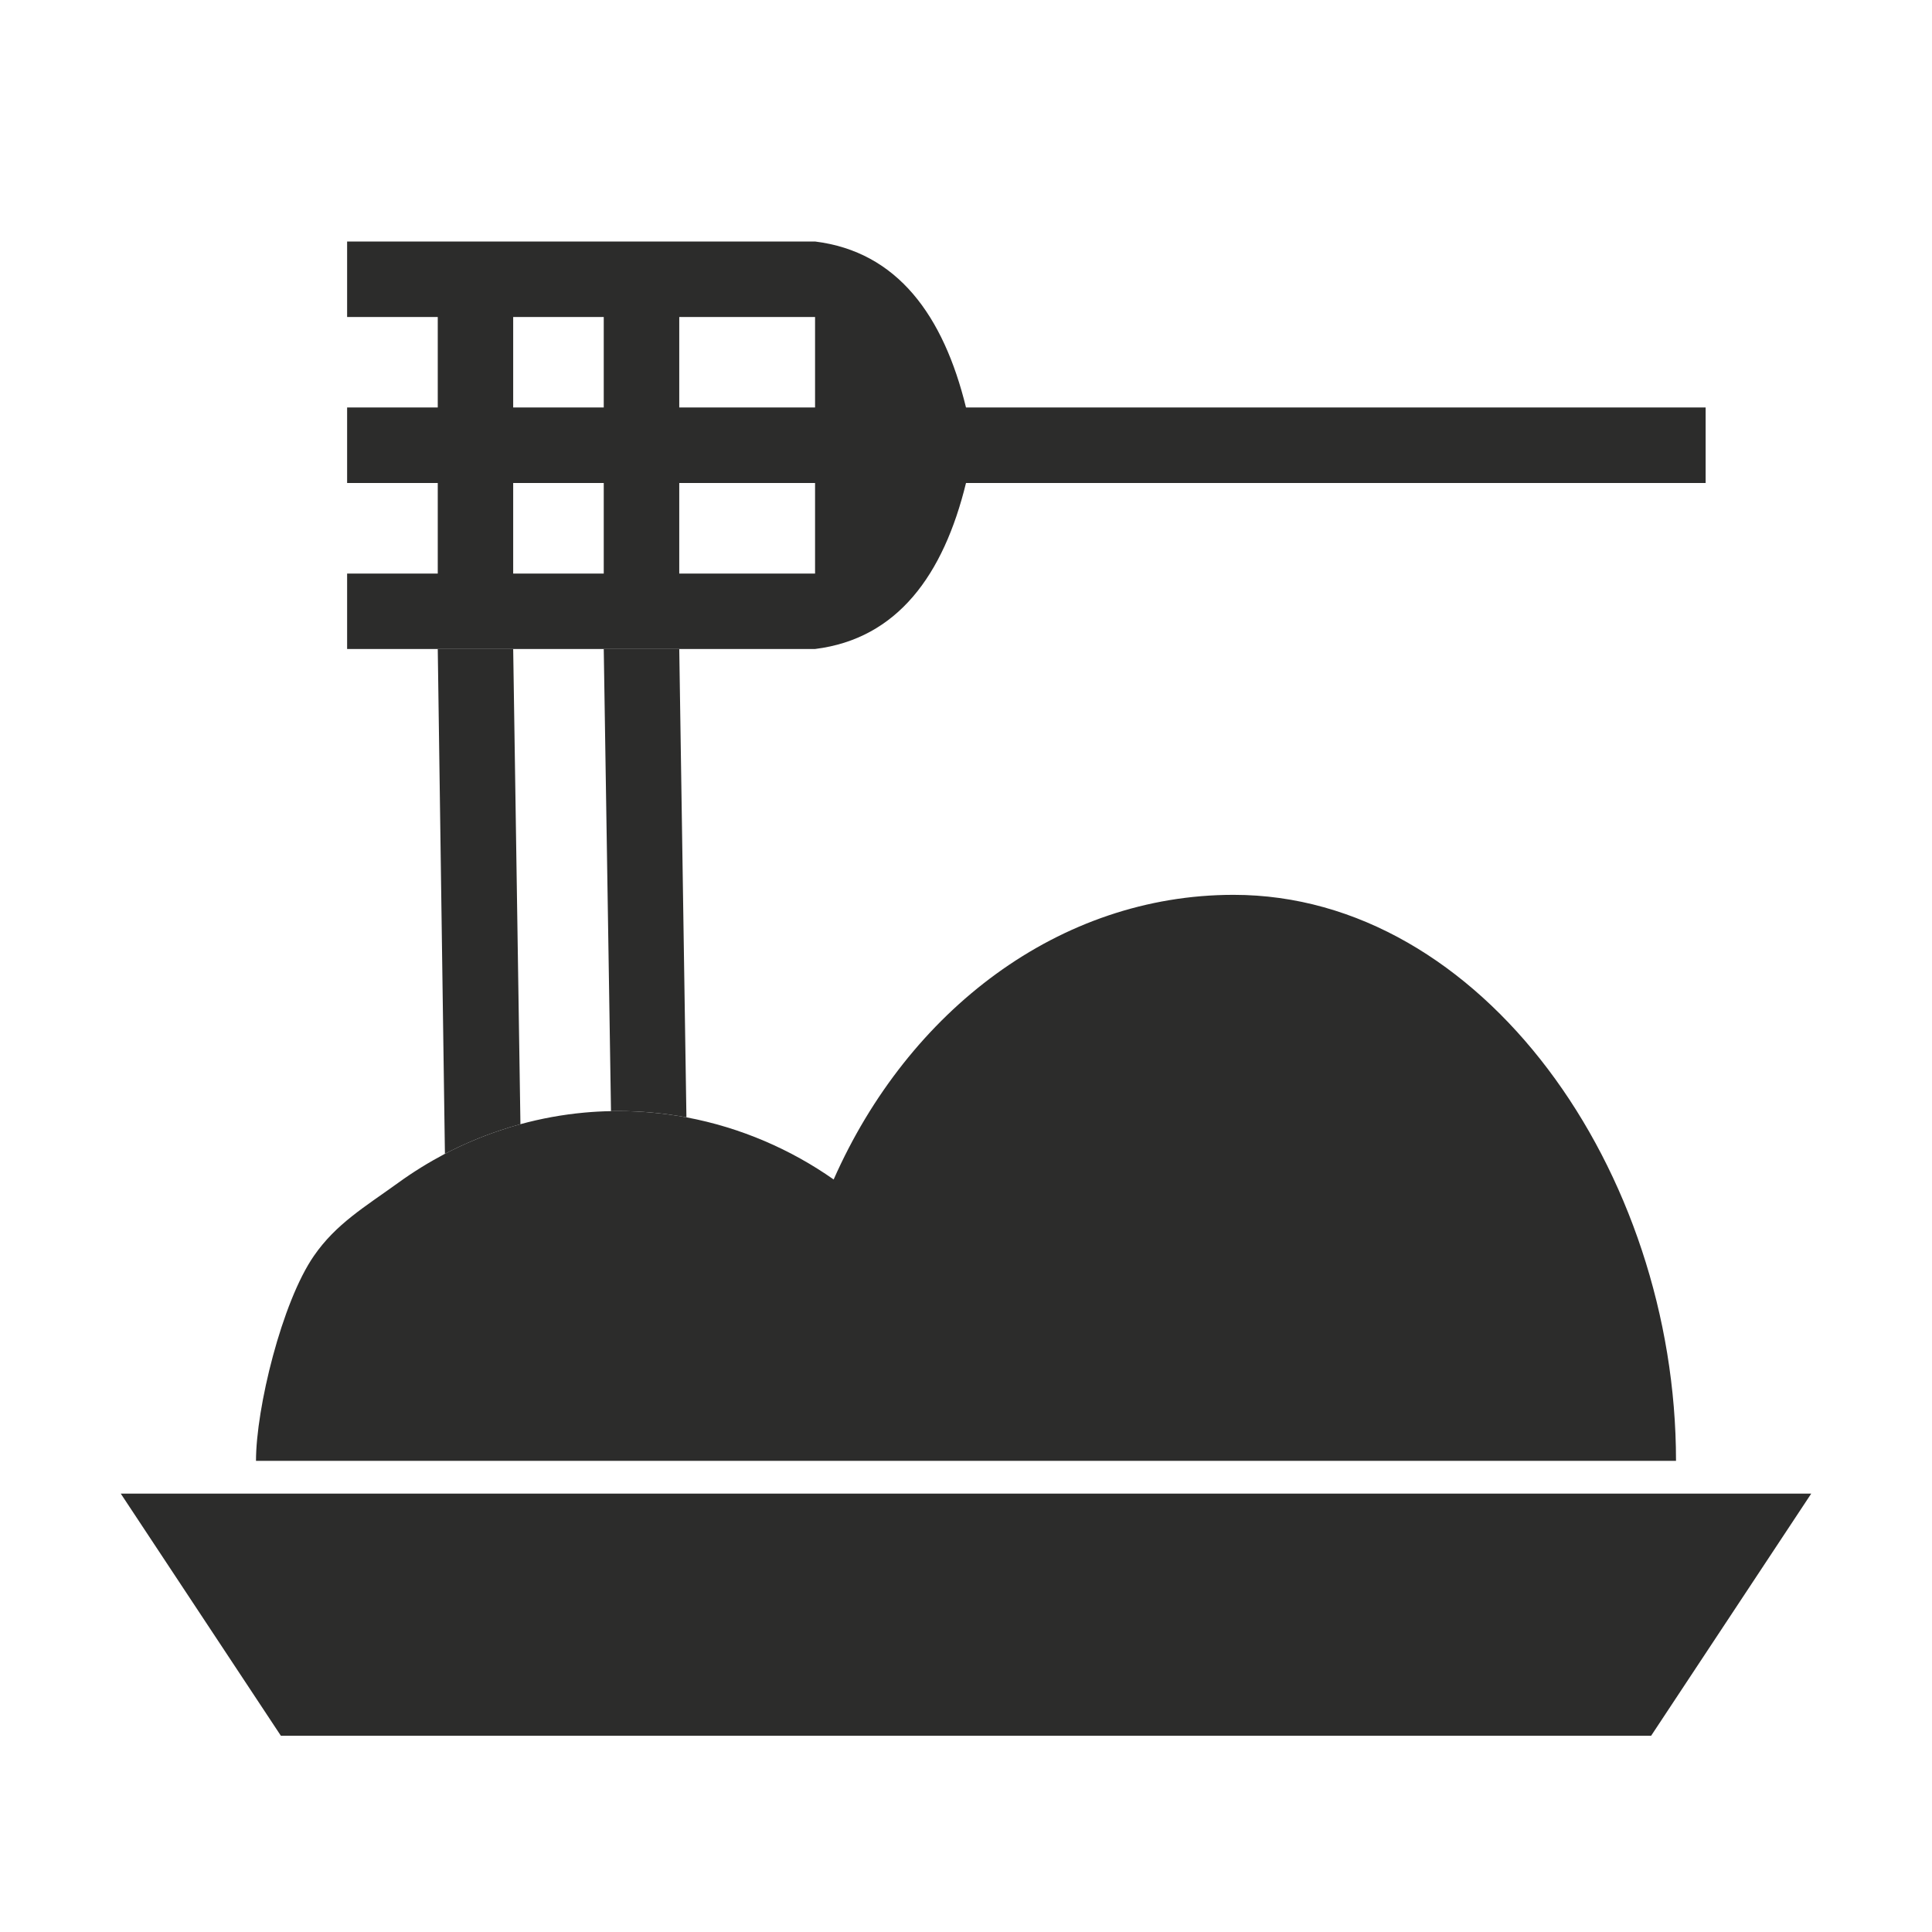 <svg width="24" height="24" viewBox="0 0 24 24" fill="none" xmlns="http://www.w3.org/2000/svg">
<path fill-rule="evenodd" clip-rule="evenodd" d="M4.312 3V3.938H5.438V5.062H4.312V6H5.438V7.125H4.312V8.062H5.438H6.375H7.5H8.438H10.125C11.149 7.935 11.721 7.141 12 6H21.188V5.062H12C11.721 3.922 11.149 3.127 10.125 3H4.312ZM6.375 5.062V3.938H7.5V5.062H6.375ZM6.375 7.125V6H7.5V7.125H6.375ZM8.438 5.062V3.938H10.125V5.062H8.438ZM8.438 7.125V6H10.125V7.125H8.438Z" fill="#2C2C2B"/>
<path d="M1.5 18.554H22.5L20.511 21.562H3.489L1.5 18.554Z" fill="#2C2C2B"/>
<path d="M15.324 11.116C18.409 11.116 20.82 14.545 20.82 18.147H9.648H3.18C3.18 17.496 3.5 16.178 3.9 15.6C4.176 15.201 4.532 14.993 4.95 14.691C5.132 14.559 5.325 14.44 5.527 14.333C5.744 14.22 5.973 14.122 6.21 14.043C6.294 14.014 6.379 13.988 6.465 13.965C6.721 13.895 6.987 13.846 7.26 13.821C7.369 13.811 7.479 13.805 7.59 13.803C7.62 13.802 7.65 13.802 7.68 13.802C7.97 13.802 8.253 13.829 8.527 13.88C9.205 14.007 9.828 14.281 10.356 14.652C11.284 12.552 13.161 11.116 15.324 11.116Z" fill="#2C2C2B"/>
<path d="M6.375 8.062H5.438L5.527 14.333C5.744 14.22 5.973 14.122 6.21 14.043C6.294 14.014 6.379 13.988 6.465 13.965L6.375 8.062Z" fill="#2C2C2B"/>
<path d="M8.438 8.062H7.5L7.59 13.803C7.62 13.802 7.65 13.802 7.68 13.802C7.97 13.802 8.253 13.829 8.527 13.88L8.438 8.062Z" fill="#2C2C2B"/>
</svg>
